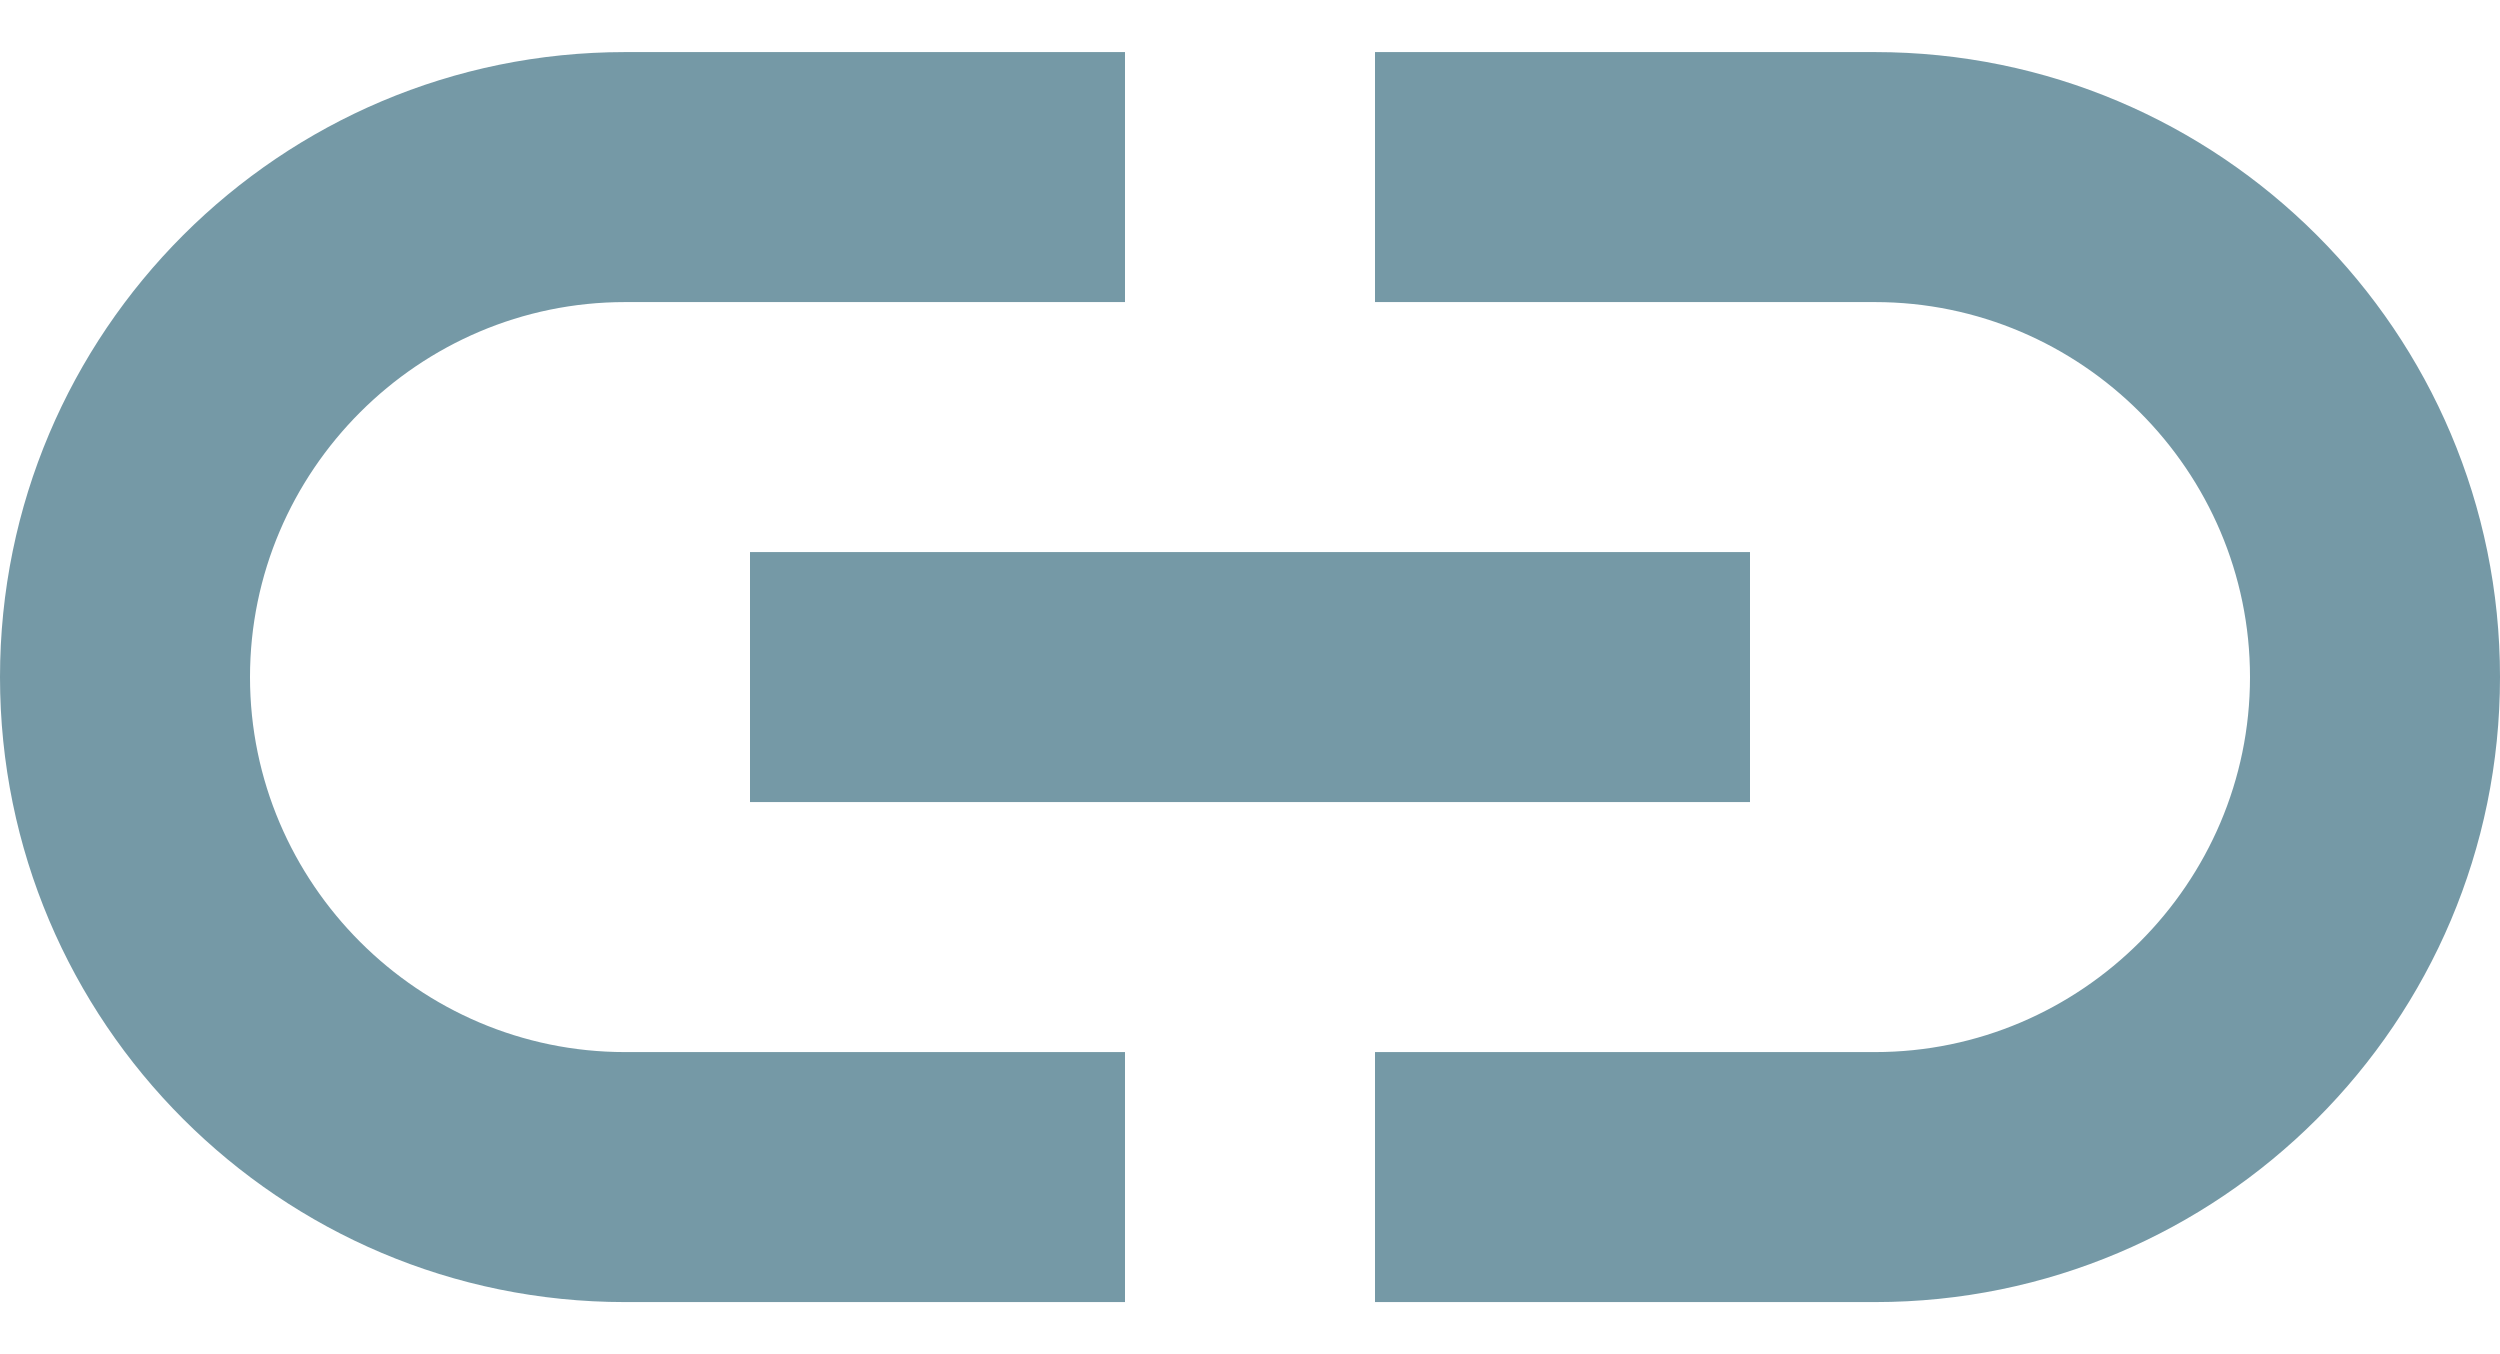 <svg width="24" height="13" viewBox="0 0 24 13" fill="none" xmlns="http://www.w3.org/2000/svg">
<path d="M18 0.5H13.2V2.9H18C19.98 2.9 21.6 4.52 21.6 6.5C21.6 8.48 19.98 10.1 18 10.1H13.2V12.5H18C21.312 12.5 24 9.812 24 6.5C24 3.188 21.312 0.5 18 0.5ZM10.8 10.1H6C4.02 10.1 2.4 8.48 2.4 6.5C2.4 4.52 4.02 2.9 6 2.9H10.8V0.5H6C2.688 0.5 0 3.188 0 6.5C0 9.812 2.688 12.5 6 12.5H10.8V10.1ZM7.2 5.3H16.8V7.7H7.2V5.3Z" fill="#7599A6"/>
</svg>

